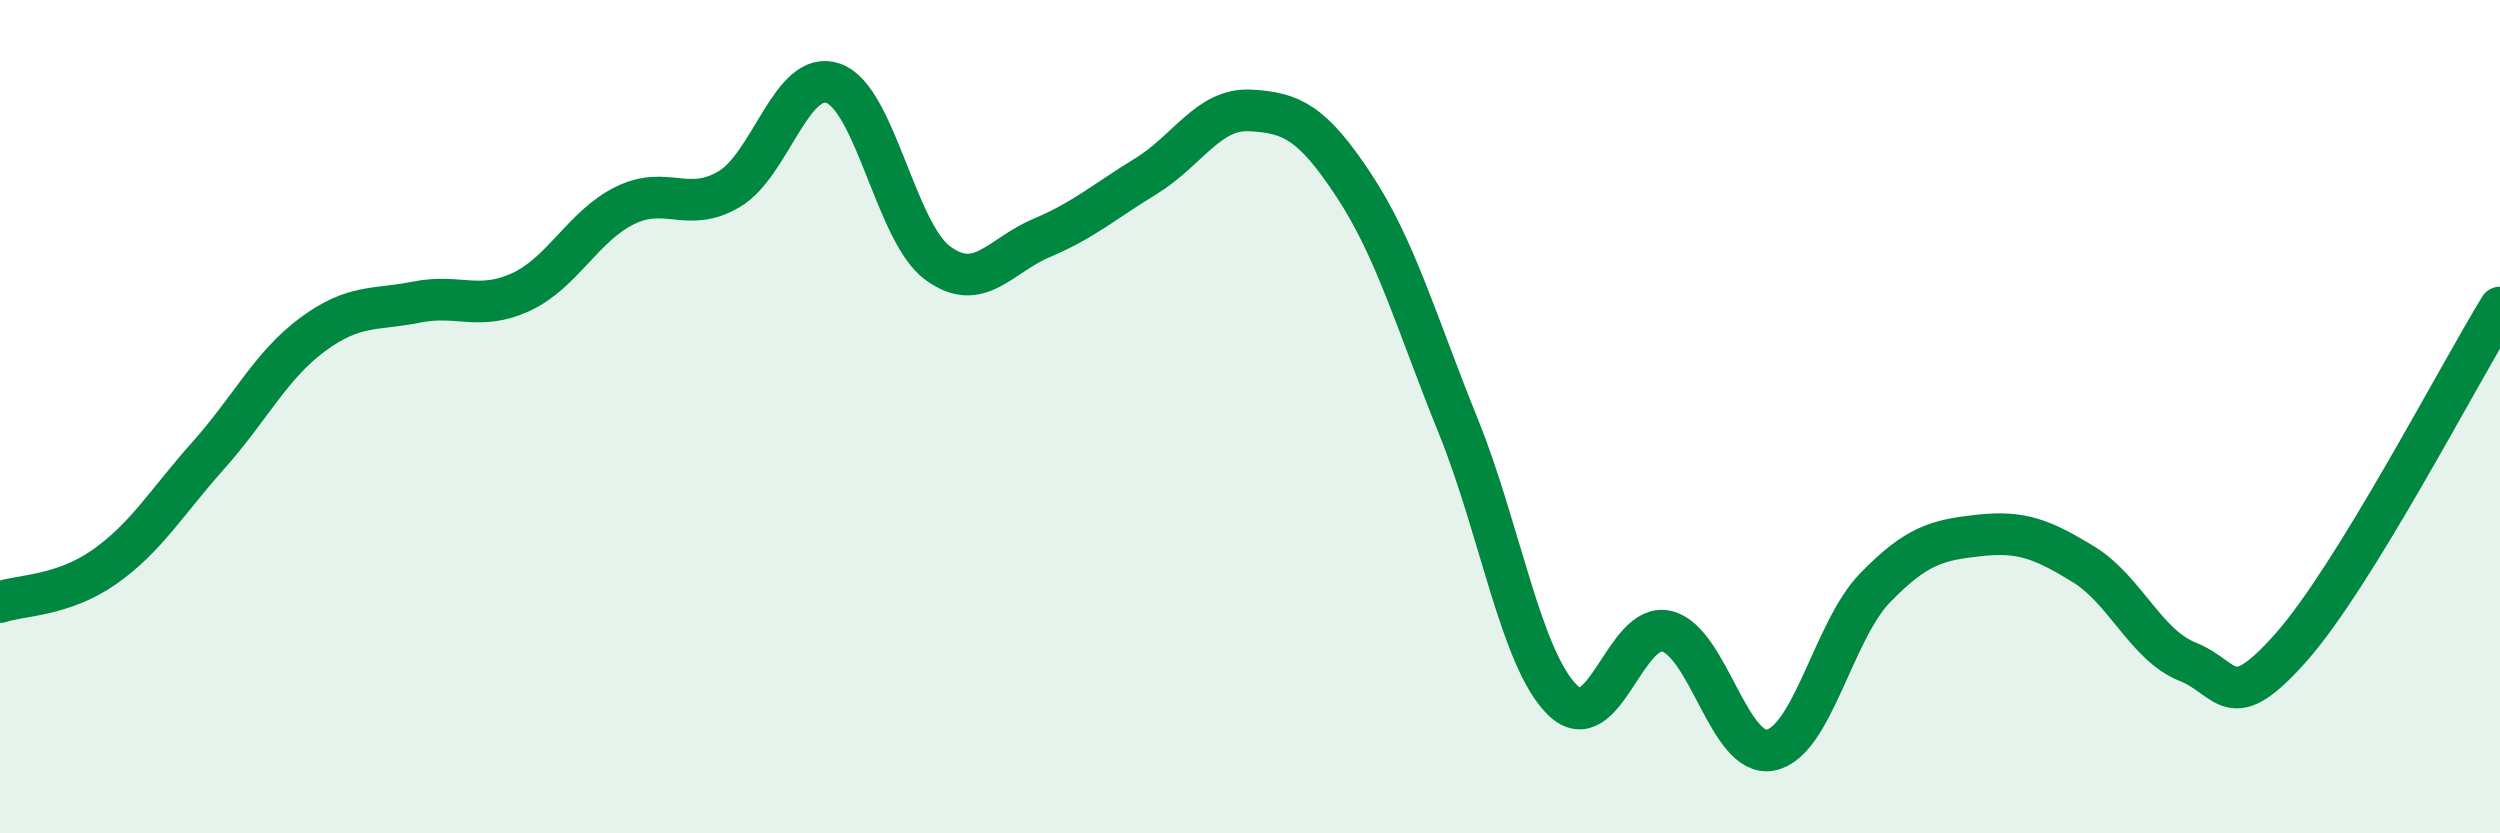 
    <svg width="60" height="20" viewBox="0 0 60 20" xmlns="http://www.w3.org/2000/svg">
      <path
        d="M 0,14.45 C 0.5,14.28 1.5,14.31 2.5,13.61 C 3.5,12.91 4,12.05 5,10.93 C 6,9.81 6.5,8.77 7.5,8.03 C 8.5,7.29 9,7.45 10,7.25 C 11,7.05 11.5,7.47 12.5,7.01 C 13.5,6.55 14,5.42 15,4.93 C 16,4.44 16.5,5.13 17.5,4.54 C 18.5,3.95 19,1.65 20,2 C 21,2.35 21.5,5.57 22.5,6.31 C 23.5,7.05 24,6.13 25,5.71 C 26,5.29 26.5,4.84 27.5,4.23 C 28.5,3.62 29,2.6 30,2.65 C 31,2.7 31.5,2.94 32.5,4.46 C 33.5,5.98 34,7.76 35,10.23 C 36,12.7 36.5,15.82 37.5,16.8 C 38.5,17.78 39,14.91 40,15.15 C 41,15.39 41.5,18.21 42.5,18 C 43.5,17.79 44,15.14 45,14.11 C 46,13.08 46.5,12.96 47.5,12.85 C 48.5,12.74 49,12.93 50,13.54 C 51,14.15 51.5,15.48 52.5,15.88 C 53.5,16.28 53.5,17.22 55,15.52 C 56.5,13.82 59,9.01 60,7.38L60 20L0 20Z"
        fill="#008740"
        opacity="0.1"
        stroke-linecap="round"
        stroke-linejoin="round"
      />
      <path
        d="M 0,14.45 C 0.5,14.28 1.5,14.31 2.5,13.61 C 3.5,12.91 4,12.05 5,10.93 C 6,9.81 6.5,8.77 7.5,8.03 C 8.5,7.29 9,7.45 10,7.25 C 11,7.05 11.5,7.47 12.5,7.01 C 13.5,6.55 14,5.42 15,4.93 C 16,4.44 16.5,5.13 17.5,4.54 C 18.5,3.95 19,1.65 20,2 C 21,2.35 21.5,5.57 22.5,6.31 C 23.5,7.05 24,6.13 25,5.71 C 26,5.29 26.5,4.84 27.5,4.23 C 28.5,3.62 29,2.6 30,2.65 C 31,2.7 31.5,2.94 32.5,4.46 C 33.5,5.98 34,7.76 35,10.23 C 36,12.7 36.5,15.82 37.5,16.8 C 38.5,17.78 39,14.91 40,15.15 C 41,15.39 41.5,18.21 42.5,18 C 43.5,17.79 44,15.14 45,14.11 C 46,13.08 46.5,12.96 47.5,12.85 C 48.5,12.74 49,12.93 50,13.54 C 51,14.15 51.5,15.48 52.5,15.88 C 53.5,16.28 53.5,17.22 55,15.52 C 56.5,13.82 59,9.01 60,7.38"
        stroke="#008740"
        stroke-width="1"
        fill="none"
        stroke-linecap="round"
        stroke-linejoin="round"
      />
    </svg>
  